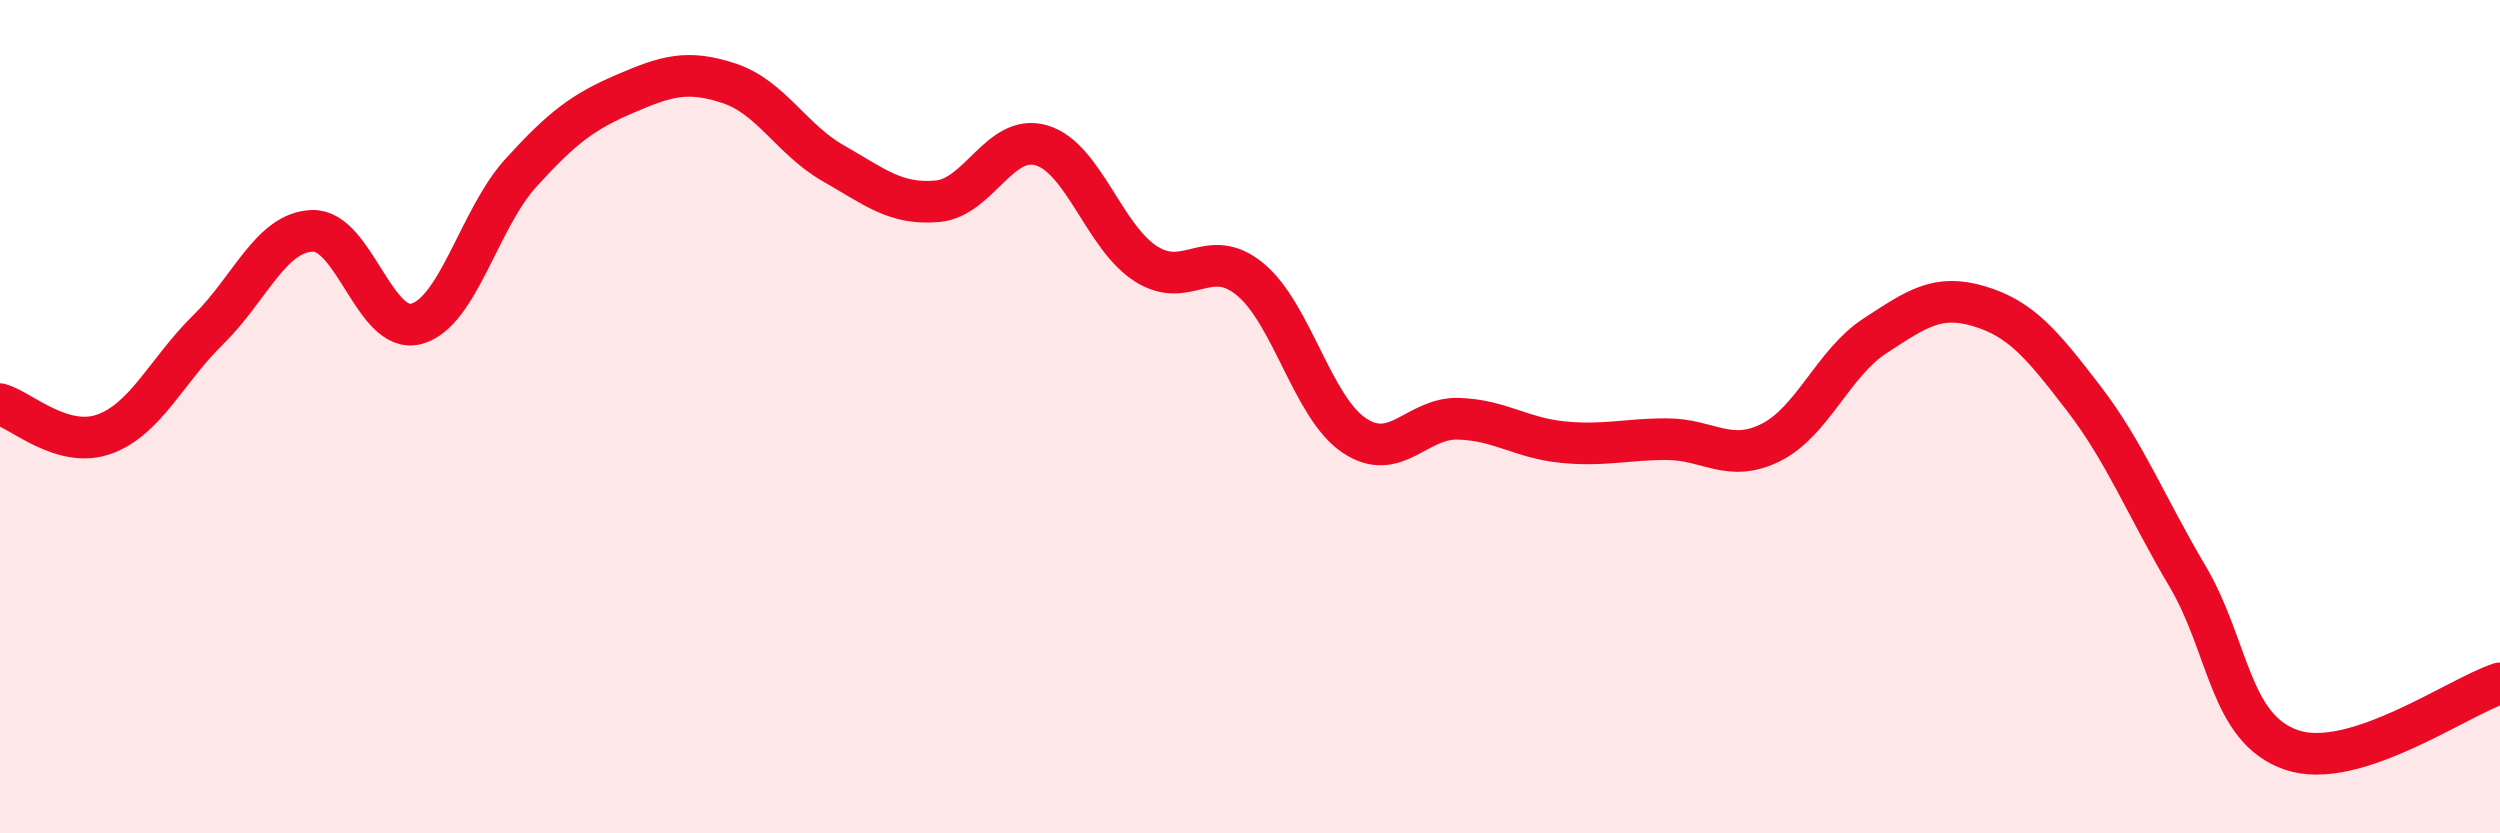 
    <svg width="60" height="20" viewBox="0 0 60 20" xmlns="http://www.w3.org/2000/svg">
      <path
        d="M 0,9.7 C 0.5,9.84 1.5,10.78 2.5,10.42 C 3.5,10.06 4,8.89 5,7.91 C 6,6.93 6.5,5.57 7.5,5.54 C 8.5,5.51 9,8.05 10,7.77 C 11,7.49 11.5,5.25 12.5,4.15 C 13.5,3.05 14,2.68 15,2.25 C 16,1.82 16.5,1.67 17.5,2 C 18.5,2.33 19,3.35 20,3.92 C 21,4.49 21.5,4.92 22.5,4.83 C 23.5,4.74 24,3.19 25,3.49 C 26,3.79 26.5,5.69 27.5,6.33 C 28.5,6.97 29,5.88 30,6.7 C 31,7.52 31.5,9.78 32.5,10.45 C 33.5,11.12 34,10.02 35,10.05 C 36,10.08 36.5,10.51 37.5,10.61 C 38.5,10.71 39,10.54 40,10.54 C 41,10.54 41.5,11.12 42.5,10.62 C 43.5,10.12 44,8.71 45,8.06 C 46,7.41 46.5,7.05 47.5,7.35 C 48.5,7.65 49,8.25 50,9.55 C 51,10.85 51.5,12.14 52.5,13.83 C 53.5,15.52 53.5,17.49 55,18 C 56.5,18.51 59,16.72 60,16.4L60 20L0 20Z"
        fill="#EB0A25"
        opacity="0.1"
        stroke-linecap="round"
        stroke-linejoin="round"
      />
      <path
        d="M 0,9.7 C 0.5,9.84 1.5,10.78 2.5,10.42 C 3.5,10.06 4,8.89 5,7.91 C 6,6.93 6.5,5.57 7.5,5.54 C 8.5,5.51 9,8.05 10,7.77 C 11,7.49 11.5,5.25 12.5,4.15 C 13.5,3.05 14,2.68 15,2.25 C 16,1.82 16.5,1.67 17.5,2 C 18.5,2.33 19,3.35 20,3.92 C 21,4.49 21.5,4.92 22.5,4.83 C 23.5,4.74 24,3.19 25,3.49 C 26,3.79 26.5,5.69 27.5,6.33 C 28.5,6.97 29,5.88 30,6.7 C 31,7.52 31.5,9.78 32.5,10.45 C 33.5,11.12 34,10.02 35,10.05 C 36,10.08 36.5,10.51 37.5,10.61 C 38.5,10.71 39,10.54 40,10.54 C 41,10.54 41.5,11.12 42.5,10.62 C 43.5,10.12 44,8.71 45,8.06 C 46,7.41 46.5,7.05 47.5,7.35 C 48.5,7.65 49,8.25 50,9.55 C 51,10.85 51.5,12.14 52.5,13.83 C 53.5,15.52 53.5,17.49 55,18 C 56.5,18.51 59,16.72 60,16.4"
        stroke="#EB0A25"
        stroke-width="1"
        fill="none"
        stroke-linecap="round"
        stroke-linejoin="round"
      />
    </svg>
  